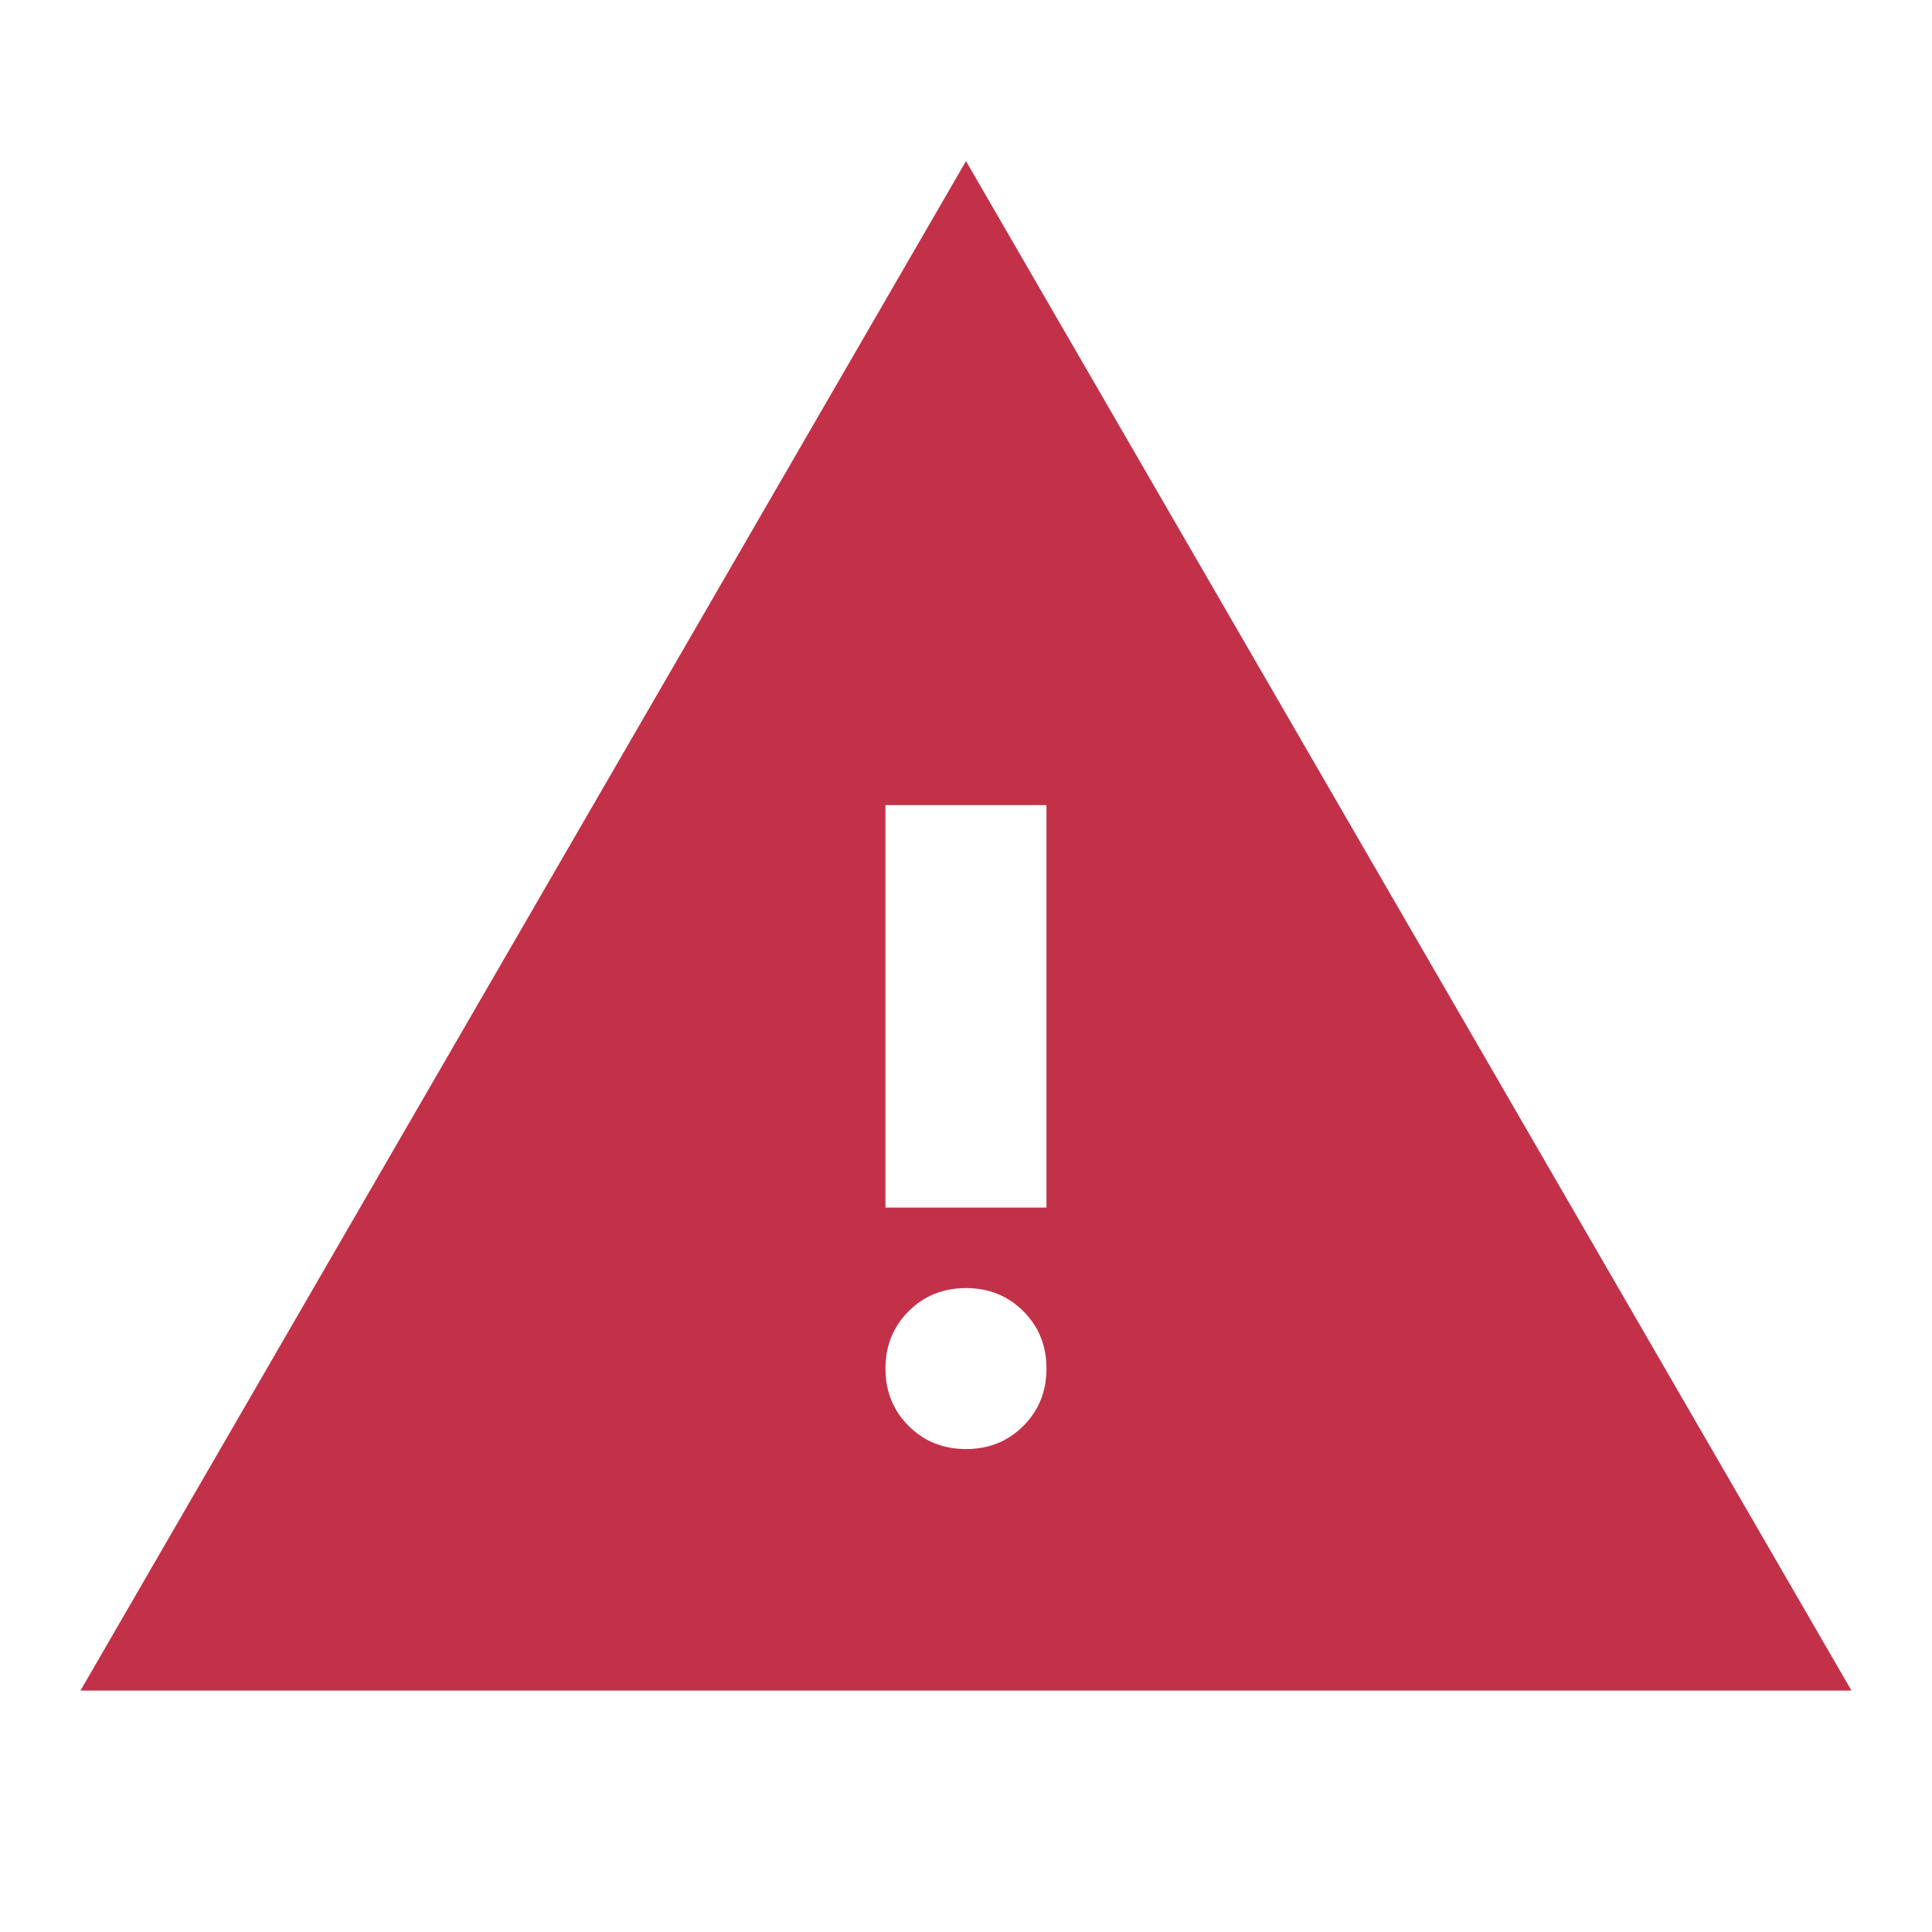 <svg width="32" height="32" viewBox="0 0 32 32" fill="none" xmlns="http://www.w3.org/2000/svg">
<mask id="mask0_7809_8151" style="mask-type:alpha" maskUnits="userSpaceOnUse" x="0" y="0" width="32" height="32">
<rect width="32" height="32" fill="#D9D9D9"/>
</mask>
<g mask="url(#mask0_7809_8151)">
<path d="M1.333 28.001L16 2.668L30.666 28.001H1.333ZM16 24.001C16.378 24.001 16.694 23.873 16.95 23.618C17.205 23.362 17.333 23.046 17.333 22.668C17.333 22.29 17.205 21.974 16.95 21.718C16.694 21.462 16.378 21.335 16 21.335C15.622 21.335 15.305 21.462 15.05 21.718C14.794 21.974 14.666 22.29 14.666 22.668C14.666 23.046 14.794 23.362 15.05 23.618C15.305 23.873 15.622 24.001 16 24.001ZM14.666 20.001H17.333V13.335H14.666V20.001Z" fill="#C33149"/>
</g>
</svg>
